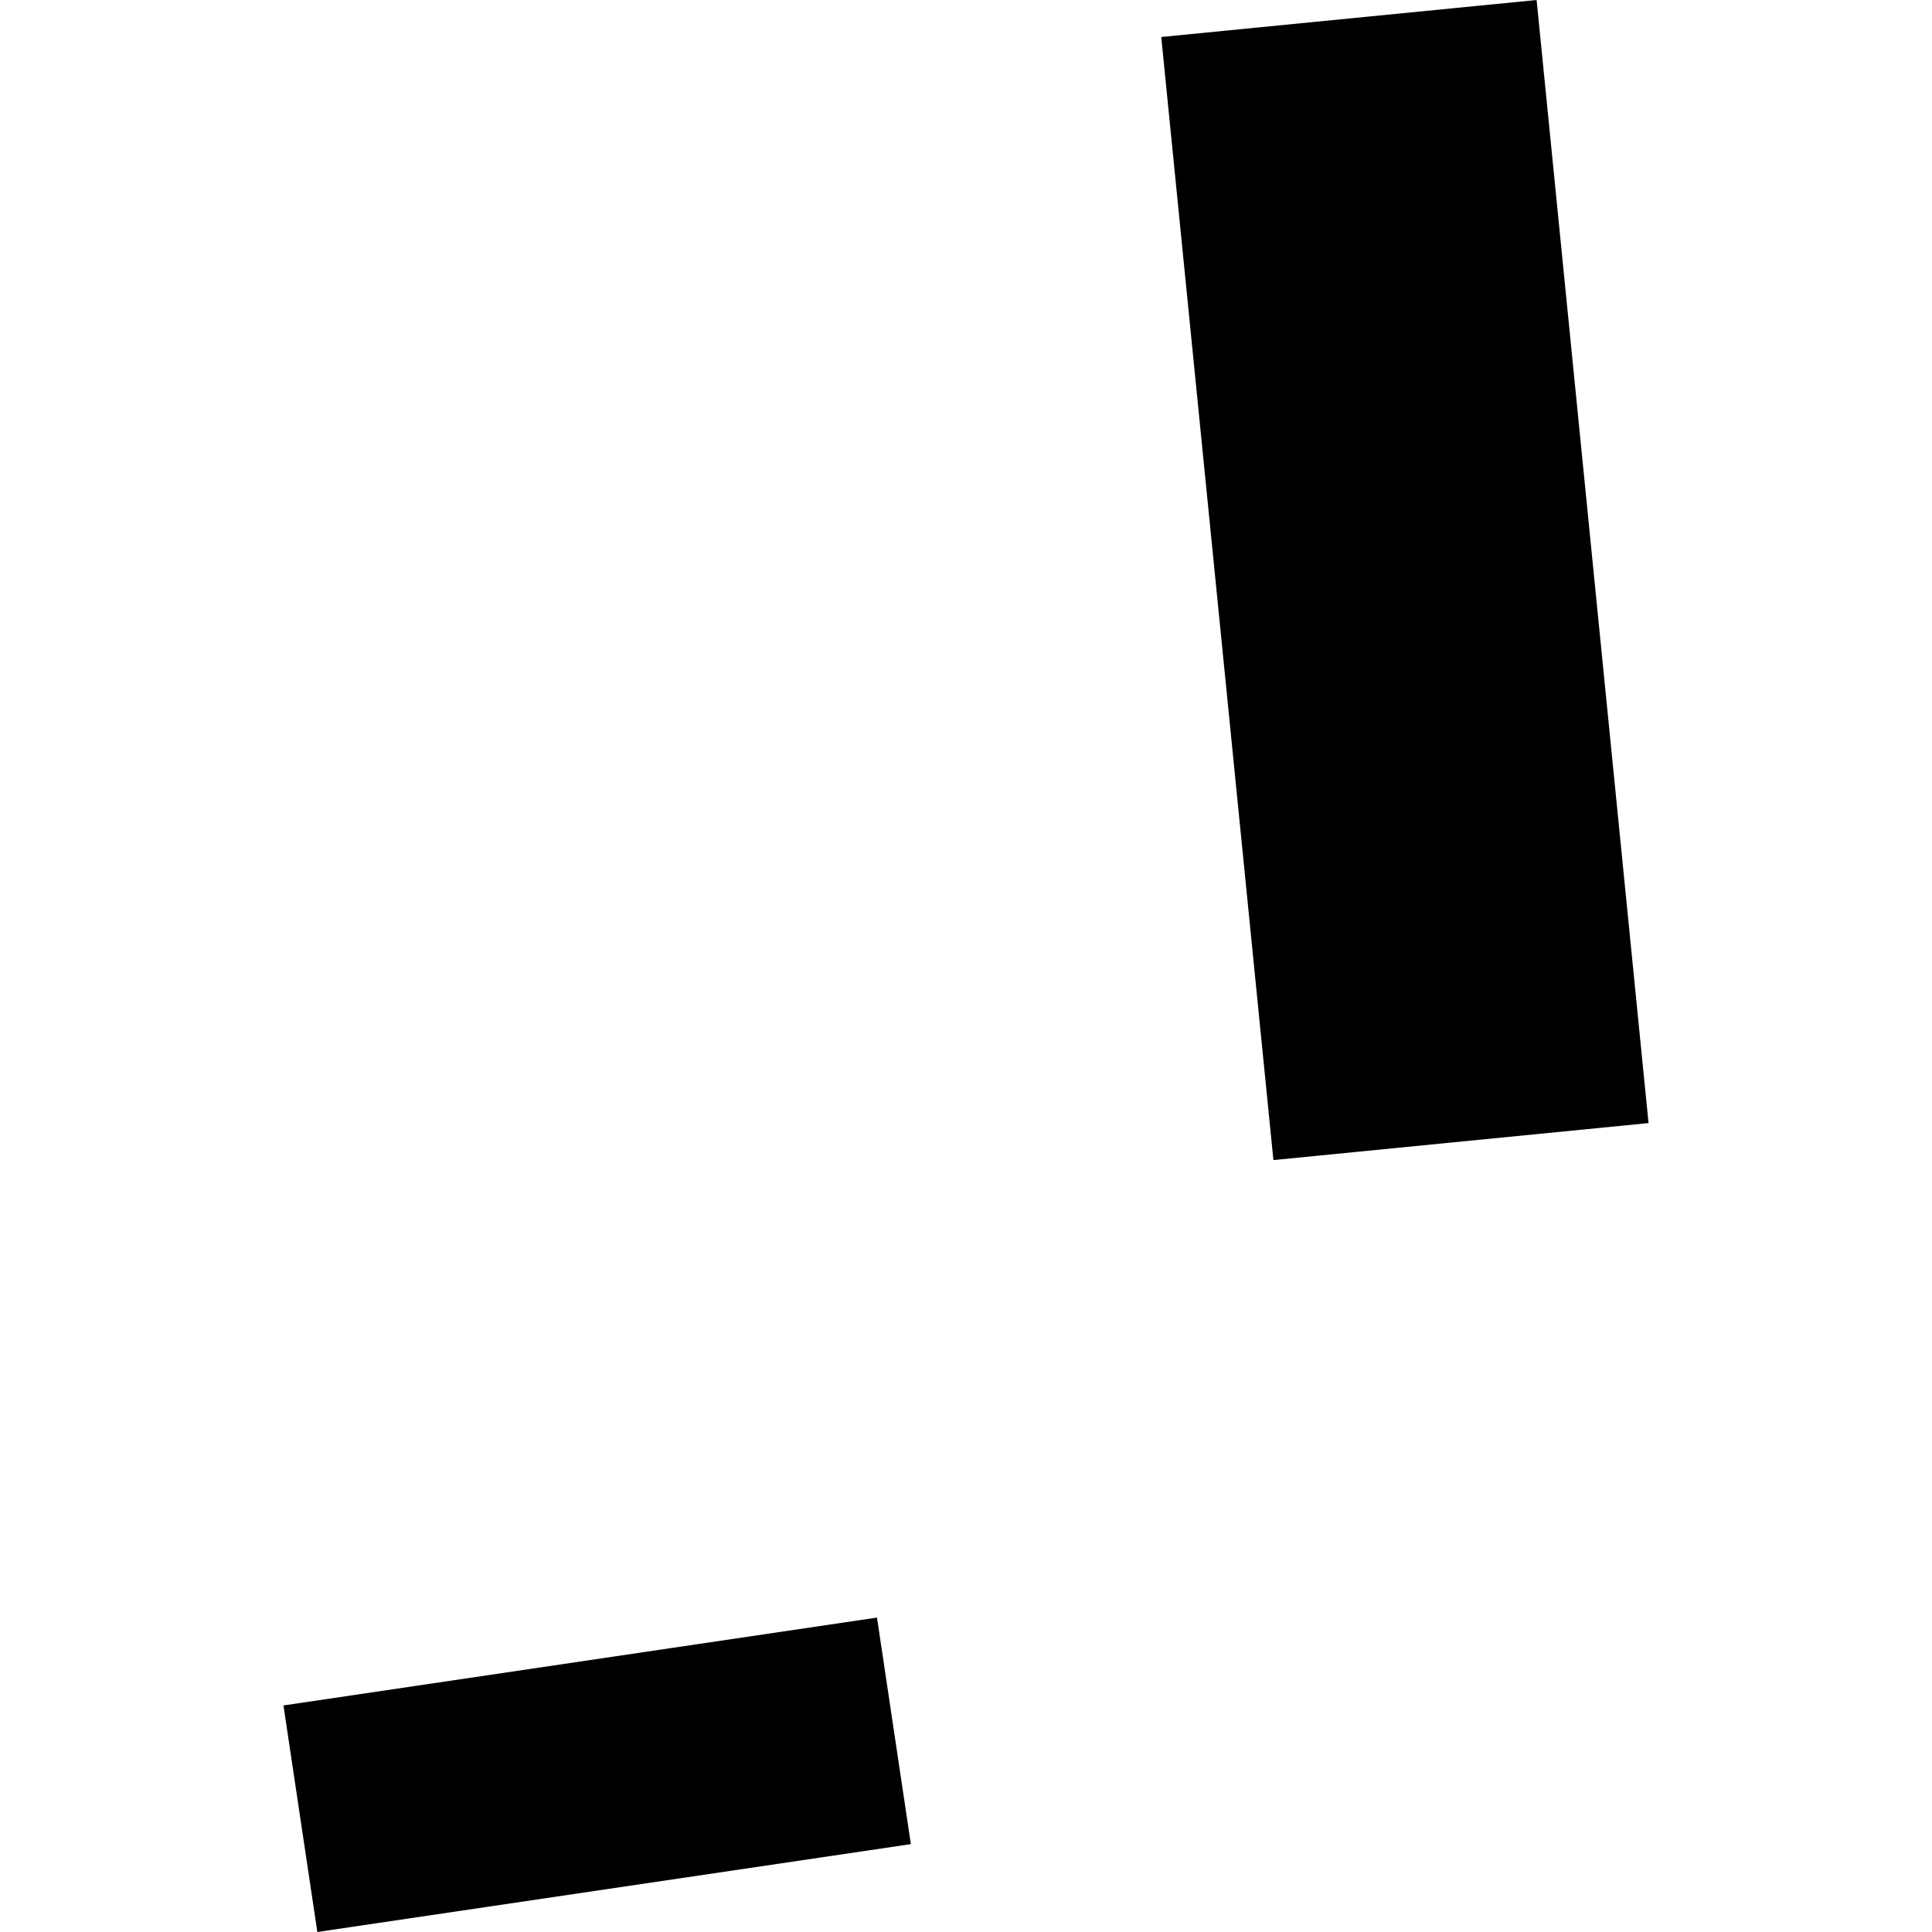 <?xml version="1.0" encoding="utf-8" standalone="no"?>
<!DOCTYPE svg PUBLIC "-//W3C//DTD SVG 1.1//EN"
  "http://www.w3.org/Graphics/SVG/1.1/DTD/svg11.dtd">
<!-- Created with matplotlib (https://matplotlib.org/) -->
<svg height="288pt" version="1.1" viewBox="0 0 288 288" width="288pt" xmlns="http://www.w3.org/2000/svg" xmlns:xlink="http://www.w3.org/1999/xlink">
 <defs>
  <style type="text/css">
*{stroke-linecap:butt;stroke-linejoin:round;}
  </style>
 </defs>
 <g id="figure_1">
  <g id="patch_1">
   <path d="M 0 288 
L 288 288 
L 288 0 
L 0 0 
z
" style="fill:none;opacity:0;"/>
  </g>
  <g id="axes_1">
   <g id="PatchCollection_1">
    <path clip-path="url(#p627b7a15bc)" d="M 173.105 5.515 
L 229.059 0 
L 245.745 167.415 
L 189.825 172.931 
L 173.105 5.515 
"/>
    <path clip-path="url(#p627b7a15bc)" d="M 42.255 254.229 
L 130.731 241.13 
L 135.781 274.901 
L 47.305 288 
L 42.255 254.229 
"/>
   </g>
  </g>
 </g>
 <defs>
  <clipPath id="p627b7a15bc">
   <rect height="288" width="203.49" x="42.255" y="0"/>
  </clipPath>
 </defs>
</svg>
